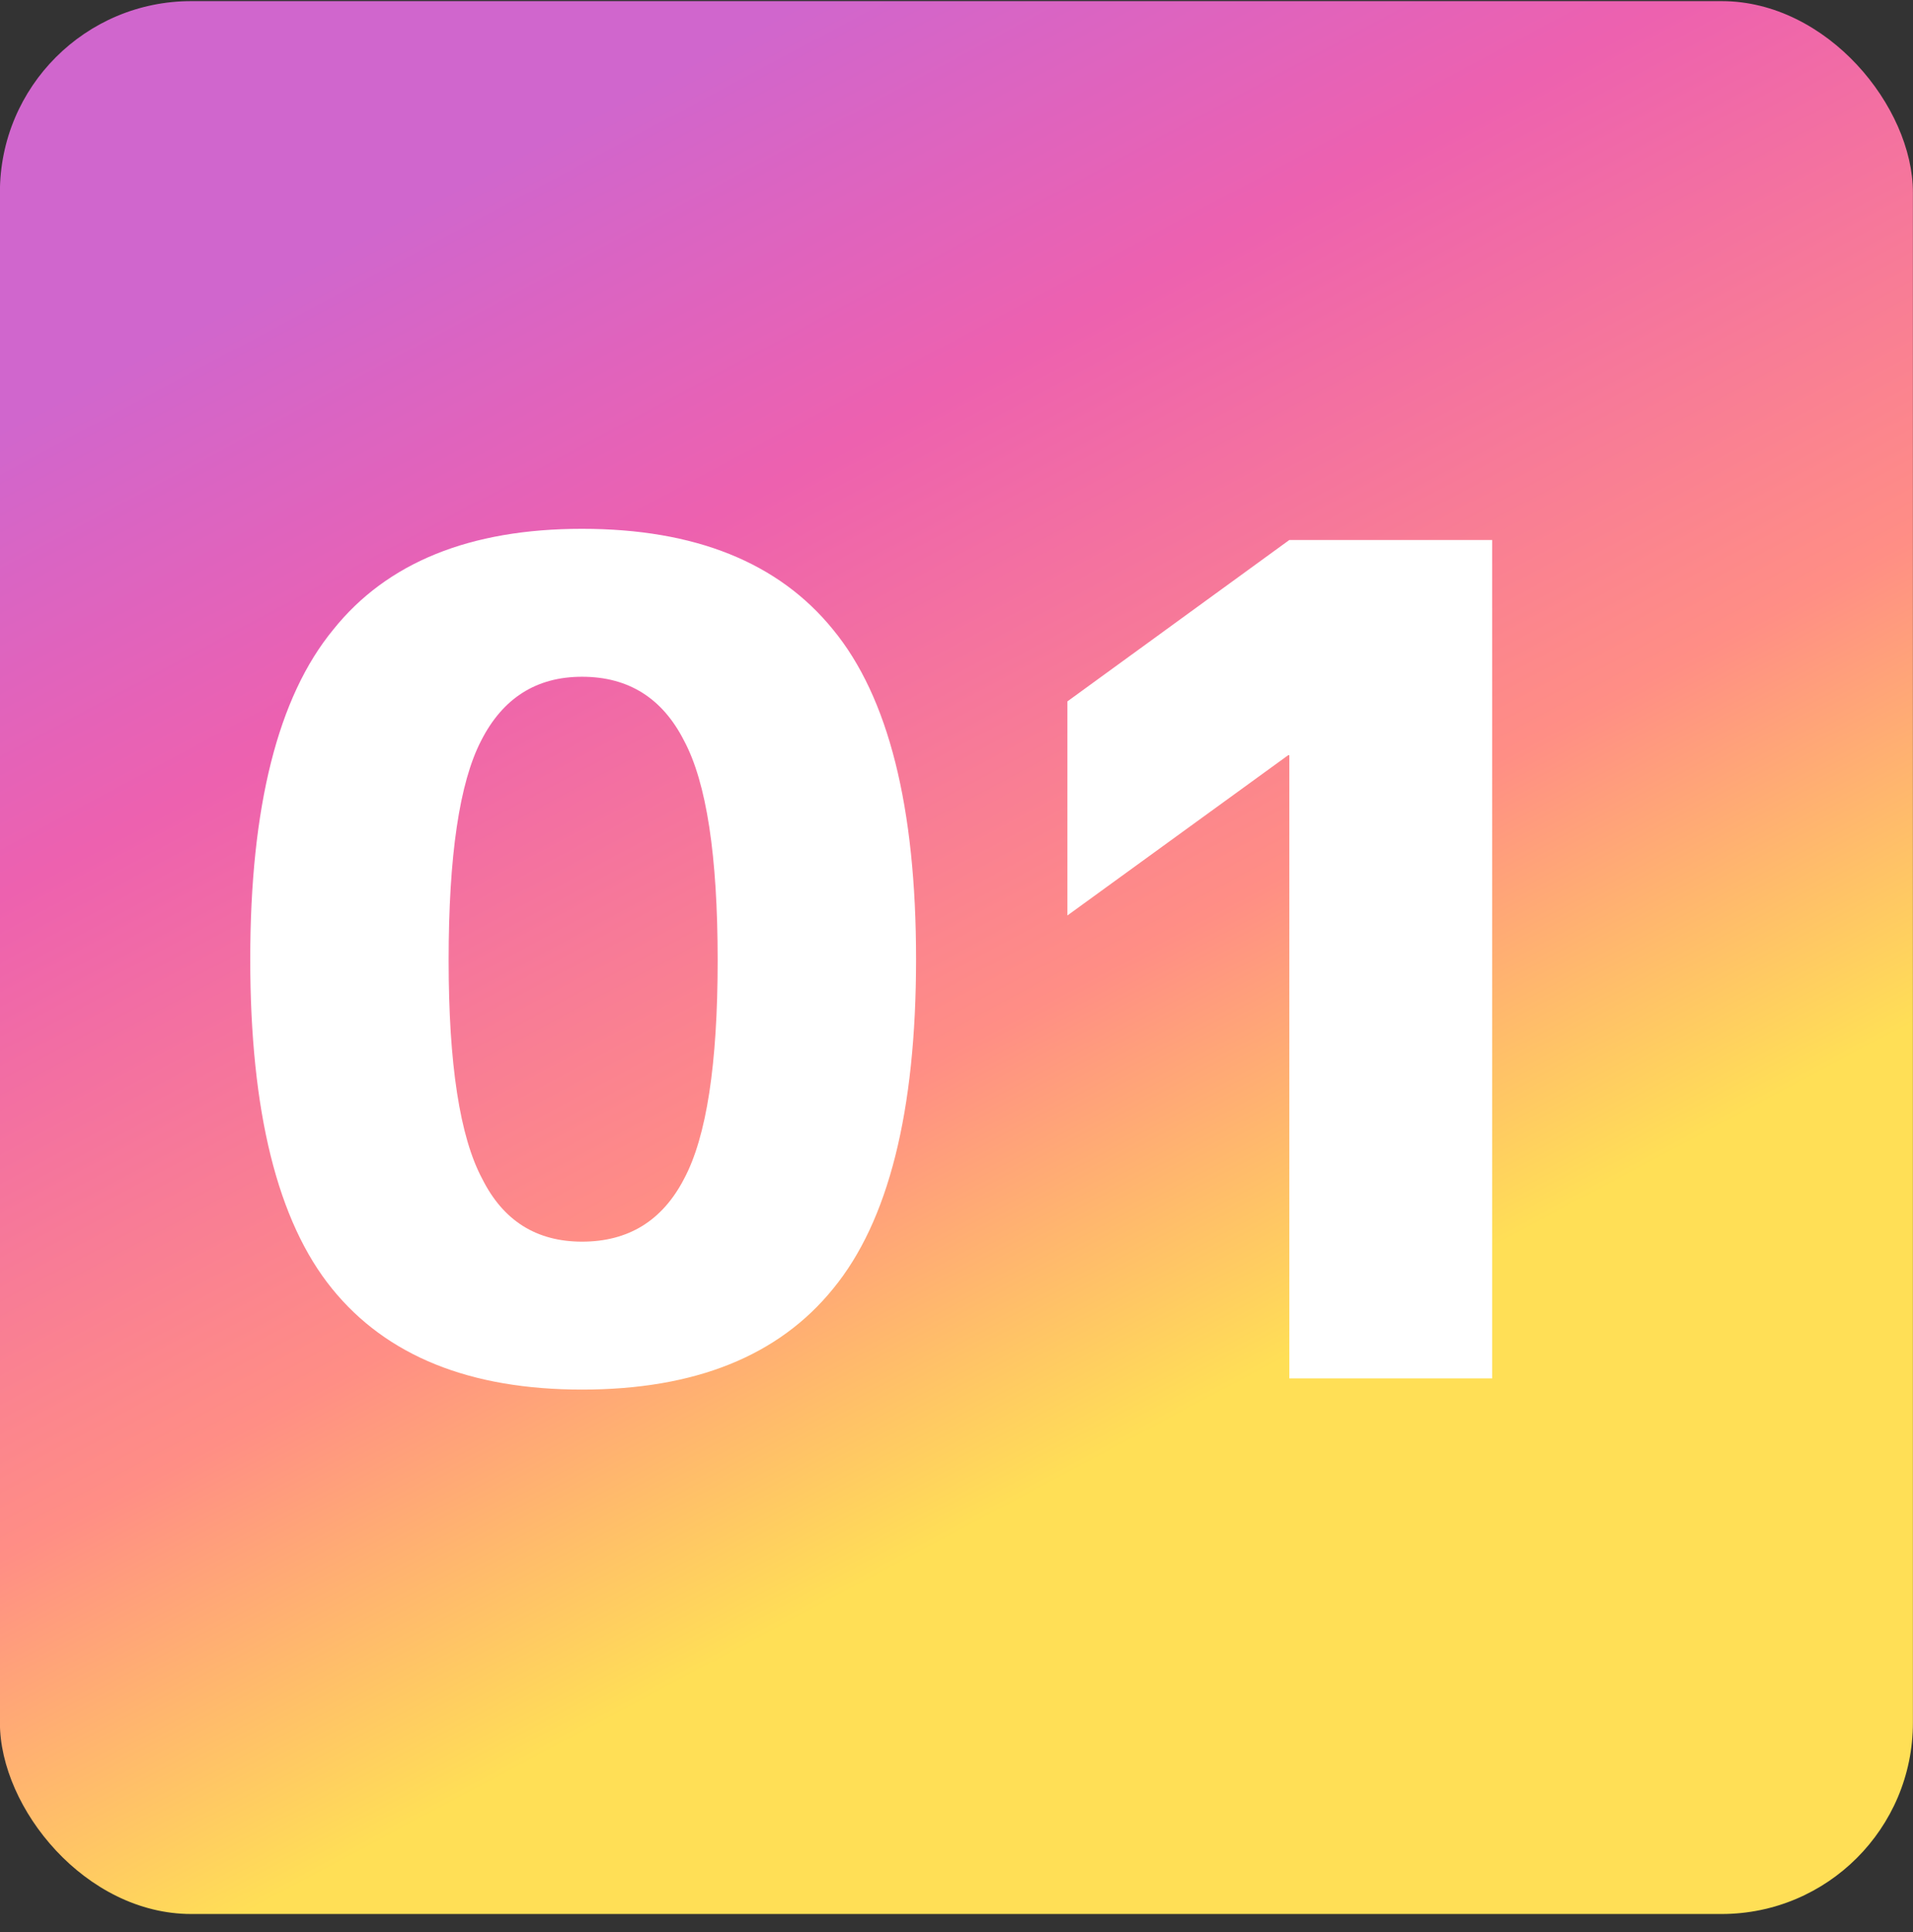 <svg width="100" height="101" viewBox="0 0 100 101" fill="none" xmlns="http://www.w3.org/2000/svg">
<rect x="0" y="0" width="100" height="101" fill="#333333" stroke="none"/>
<rect x="-0.005" y="0.059" width="100" height="100" rx="10" fill="url(#paint0_linear_1_478)"/>
<path d="M17.417 32.918C20.23 29.402 24.566 27.645 30.425 27.645C36.324 27.645 40.699 29.402 43.55 32.918C46.441 36.434 47.886 42.176 47.886 50.145C47.886 58.113 46.441 63.855 43.55 67.371C40.699 70.887 36.324 72.644 30.425 72.644C24.566 72.644 20.21 70.887 17.359 67.371C14.507 63.855 13.081 58.113 13.081 50.145C13.081 42.176 14.527 36.434 17.417 32.918ZM25.21 61.629C26.304 63.816 28.042 64.91 30.425 64.91C32.847 64.91 34.624 63.816 35.757 61.629C36.929 59.441 37.515 55.633 37.515 50.203C37.515 44.734 36.929 40.906 35.757 38.719C34.624 36.492 32.847 35.379 30.425 35.379C28.042 35.379 26.284 36.492 25.152 38.719C24.019 40.906 23.452 44.734 23.452 50.203C23.452 55.633 24.038 59.441 25.21 61.629ZM67.398 28.23H78.003V72.059H67.398V39.48H67.339L55.796 47.859V36.668L67.398 28.23Z" fill="white"/>
<defs>
<linearGradient id="paint0_linear_1_478" x1="41.815" y1="0.059" x2="76.931" y2="65.846" gradientUnits="userSpaceOnUse">
<stop stop-color="#D066CD"/>
<stop offset="0.29" stop-color="#ED61AF"/>
<stop offset="0.7" stop-color="#FF8E85"/>
<stop offset="1" stop-color="#FFDF56"/>
</linearGradient>
</defs>
</svg>
